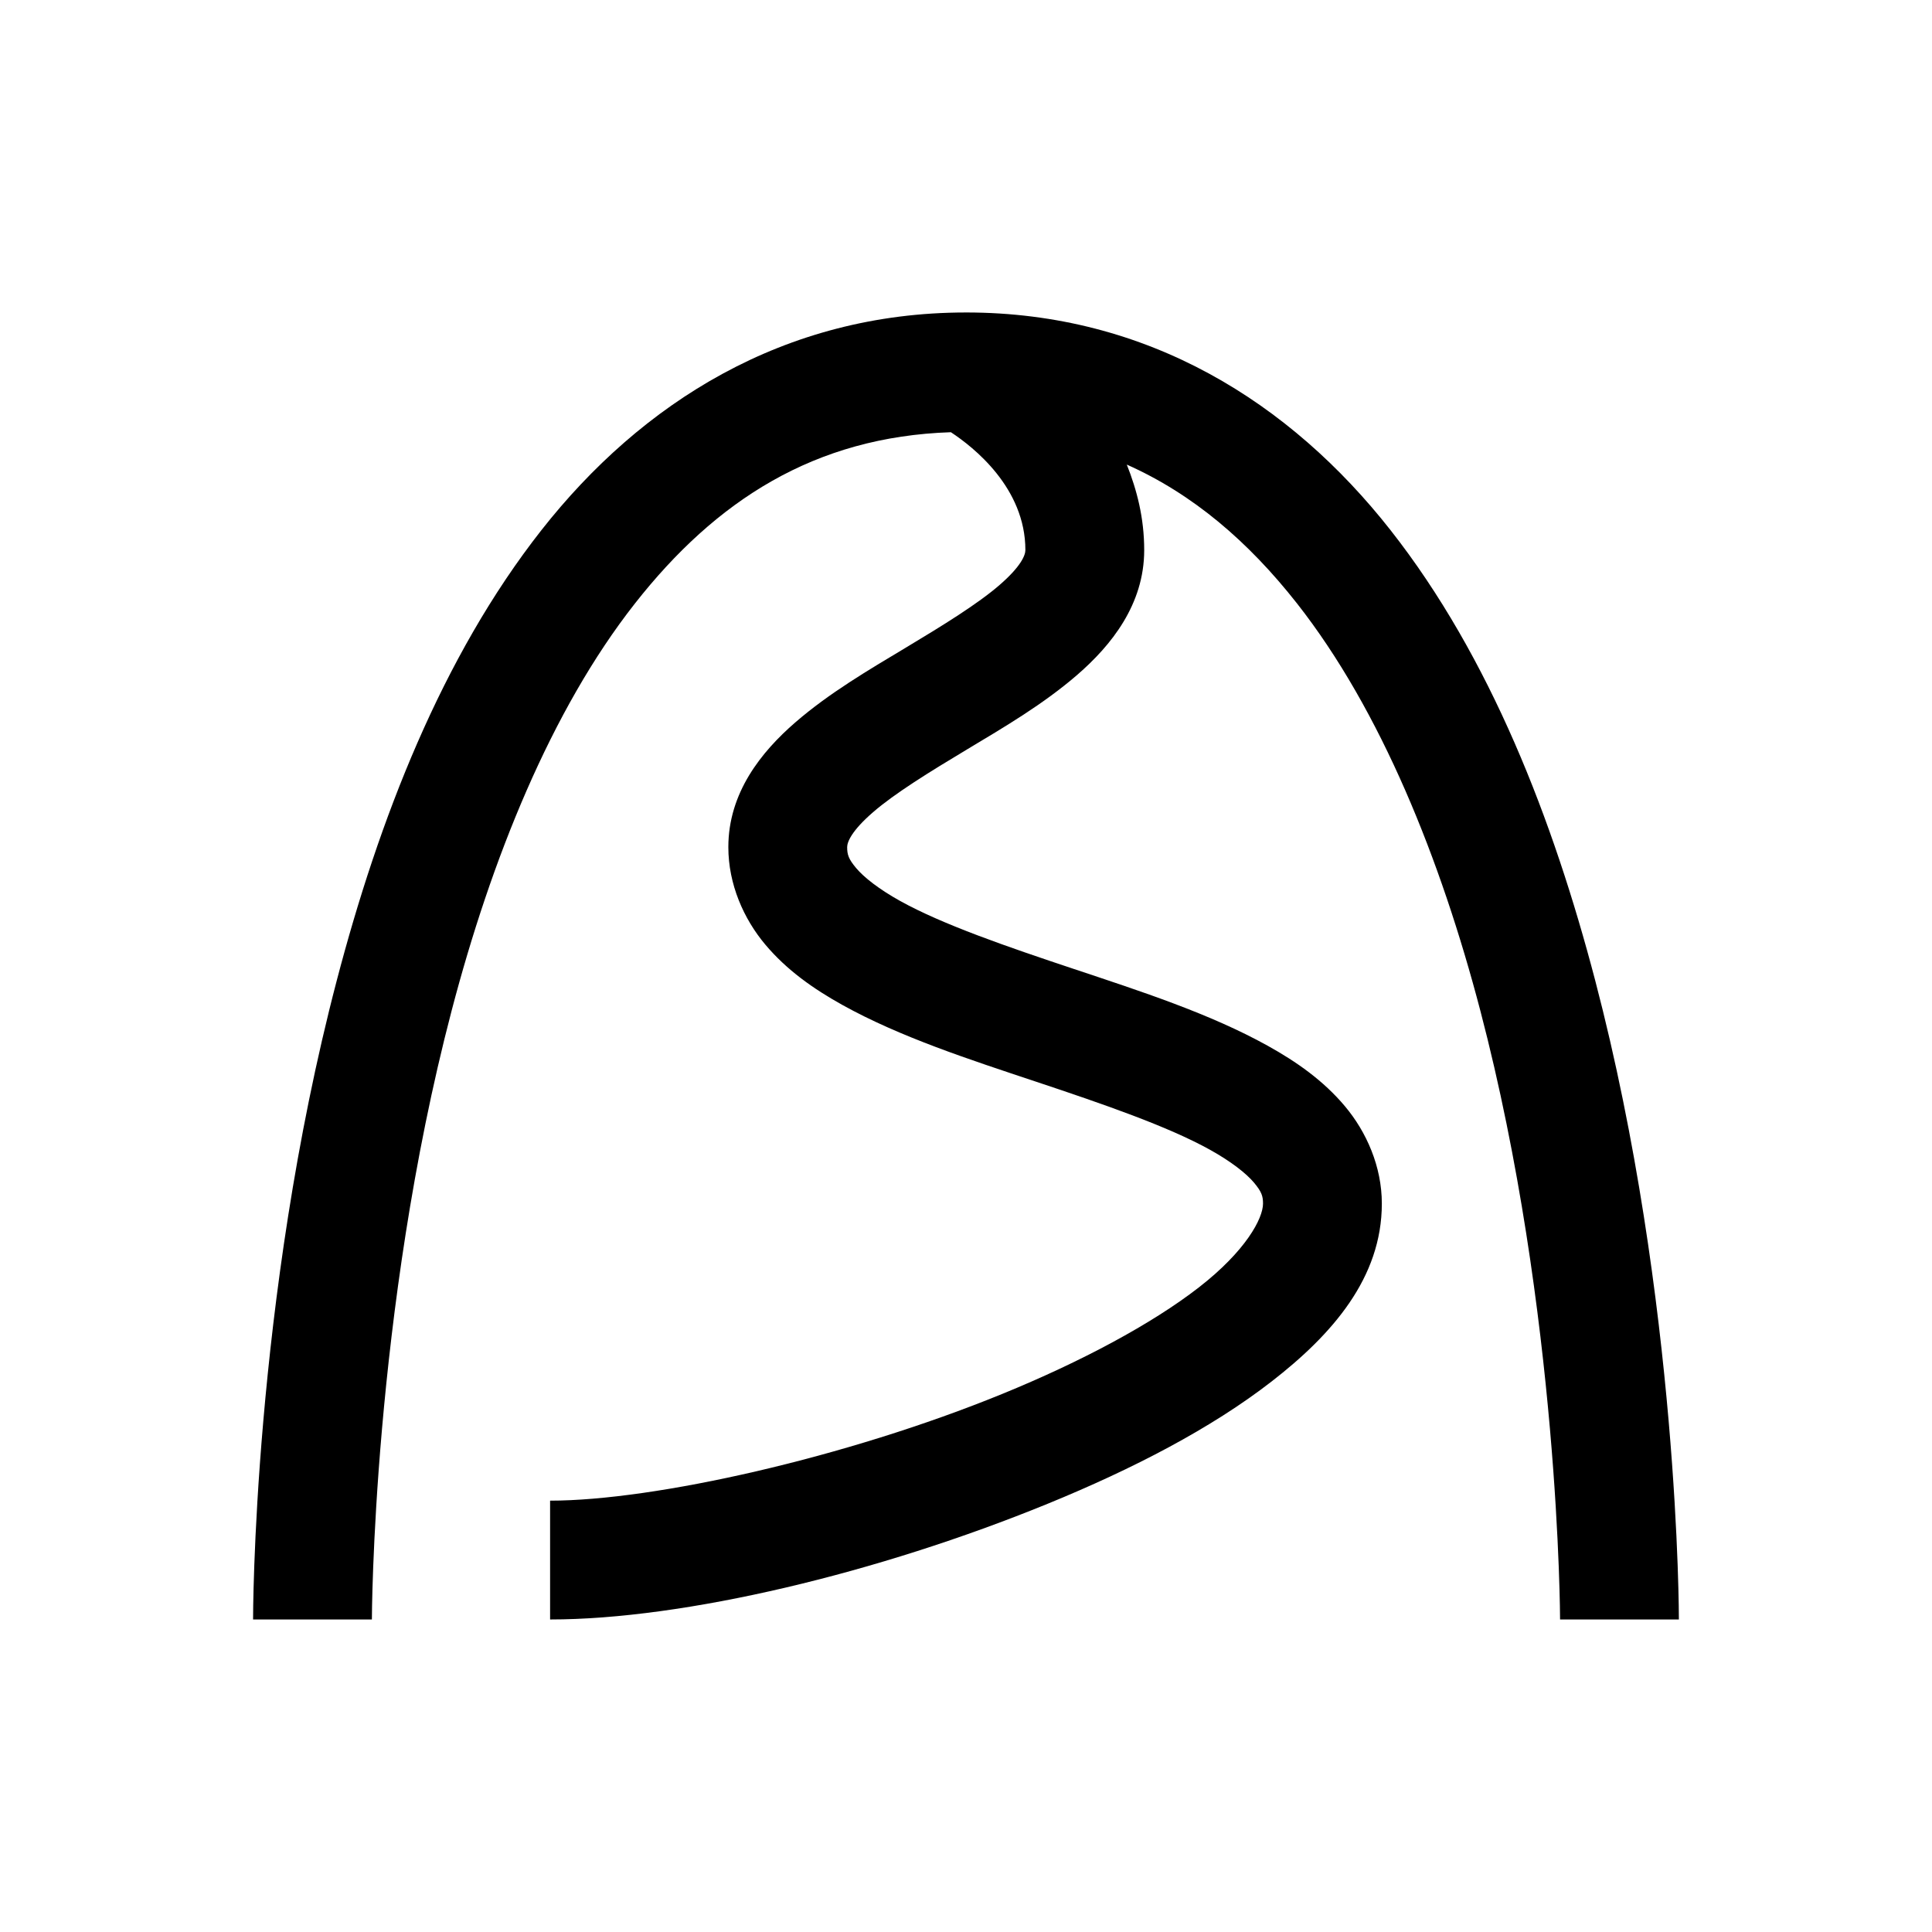 <?xml version="1.0" encoding="UTF-8"?>
<!-- Uploaded to: SVG Find, www.svgfind.com, Generator: SVG Find Mixer Tools -->
<svg fill="#000000" width="800px" height="800px" version="1.1" viewBox="144 144 512 512" xmlns="http://www.w3.org/2000/svg">
 <path d="m400 226.81c-48.309 0-86.062 24.02-112.52 57.688-26.453 33.672-43.094 76.801-54.242 119.37-22.301 85.148-22.172 169.31-22.172 169.31h31.488s0.129-81.148 21.125-161.32c10.496-40.082 26.332-79.609 48.586-107.93 21.449-27.297 47.594-44.188 83.73-45.387 6.023 3.969 19.742 14.742 19.742 31.242 0 1.312-1.086 4.258-6.856 9.258s-15.008 10.699-24.848 16.605c-9.84 5.902-20.285 12.012-29.273 19.801-8.992 7.793-17.742 18.625-17.742 33.059 0 9.84 4.078 19.016 9.777 25.797 5.699 6.785 12.77 11.754 20.449 16.023 15.359 8.531 33.672 14.449 51.383 20.355 17.711 5.902 34.828 11.793 46.031 18.02 5.606 3.113 9.605 6.262 11.656 8.703 2.051 2.441 2.398 3.598 2.398 5.566 0 3.934-4.559 12.551-17.035 22.23-12.477 9.68-31.137 19.641-51.906 28.137-41.543 16.996-92.434 28.352-119.99 28.352v31.488c35.426 0 86.867-12.258 131.92-30.688 22.527-9.215 43.227-19.922 59.289-32.383 16.059-12.457 29.211-27.457 29.211-47.137 0-9.844-4.082-19.016-9.777-25.801-5.699-6.785-12.77-11.754-20.449-16.02-15.363-8.535-33.672-14.453-51.383-20.359-17.715-5.902-34.828-11.793-46.035-18.02-5.602-3.113-9.602-6.262-11.652-8.699-2.051-2.441-2.398-3.602-2.398-5.566 0-1.312 1.086-4.258 6.856-9.258 5.769-5 15.008-10.699 24.848-16.605 9.84-5.902 20.281-12.012 29.273-19.801 8.988-7.793 17.742-18.625 17.742-33.059 0-8.562-1.949-15.953-4.613-22.66 17.48 7.785 32.176 20.344 45.113 36.805 22.25 28.324 38.086 67.852 48.582 107.93 20.996 80.168 21.125 161.32 21.125 161.32h31.488s0.129-84.164-22.168-169.31c-11.152-42.57-27.789-85.699-54.246-119.37-26.453-33.668-64.207-57.688-112.51-57.688z"/>
</svg>